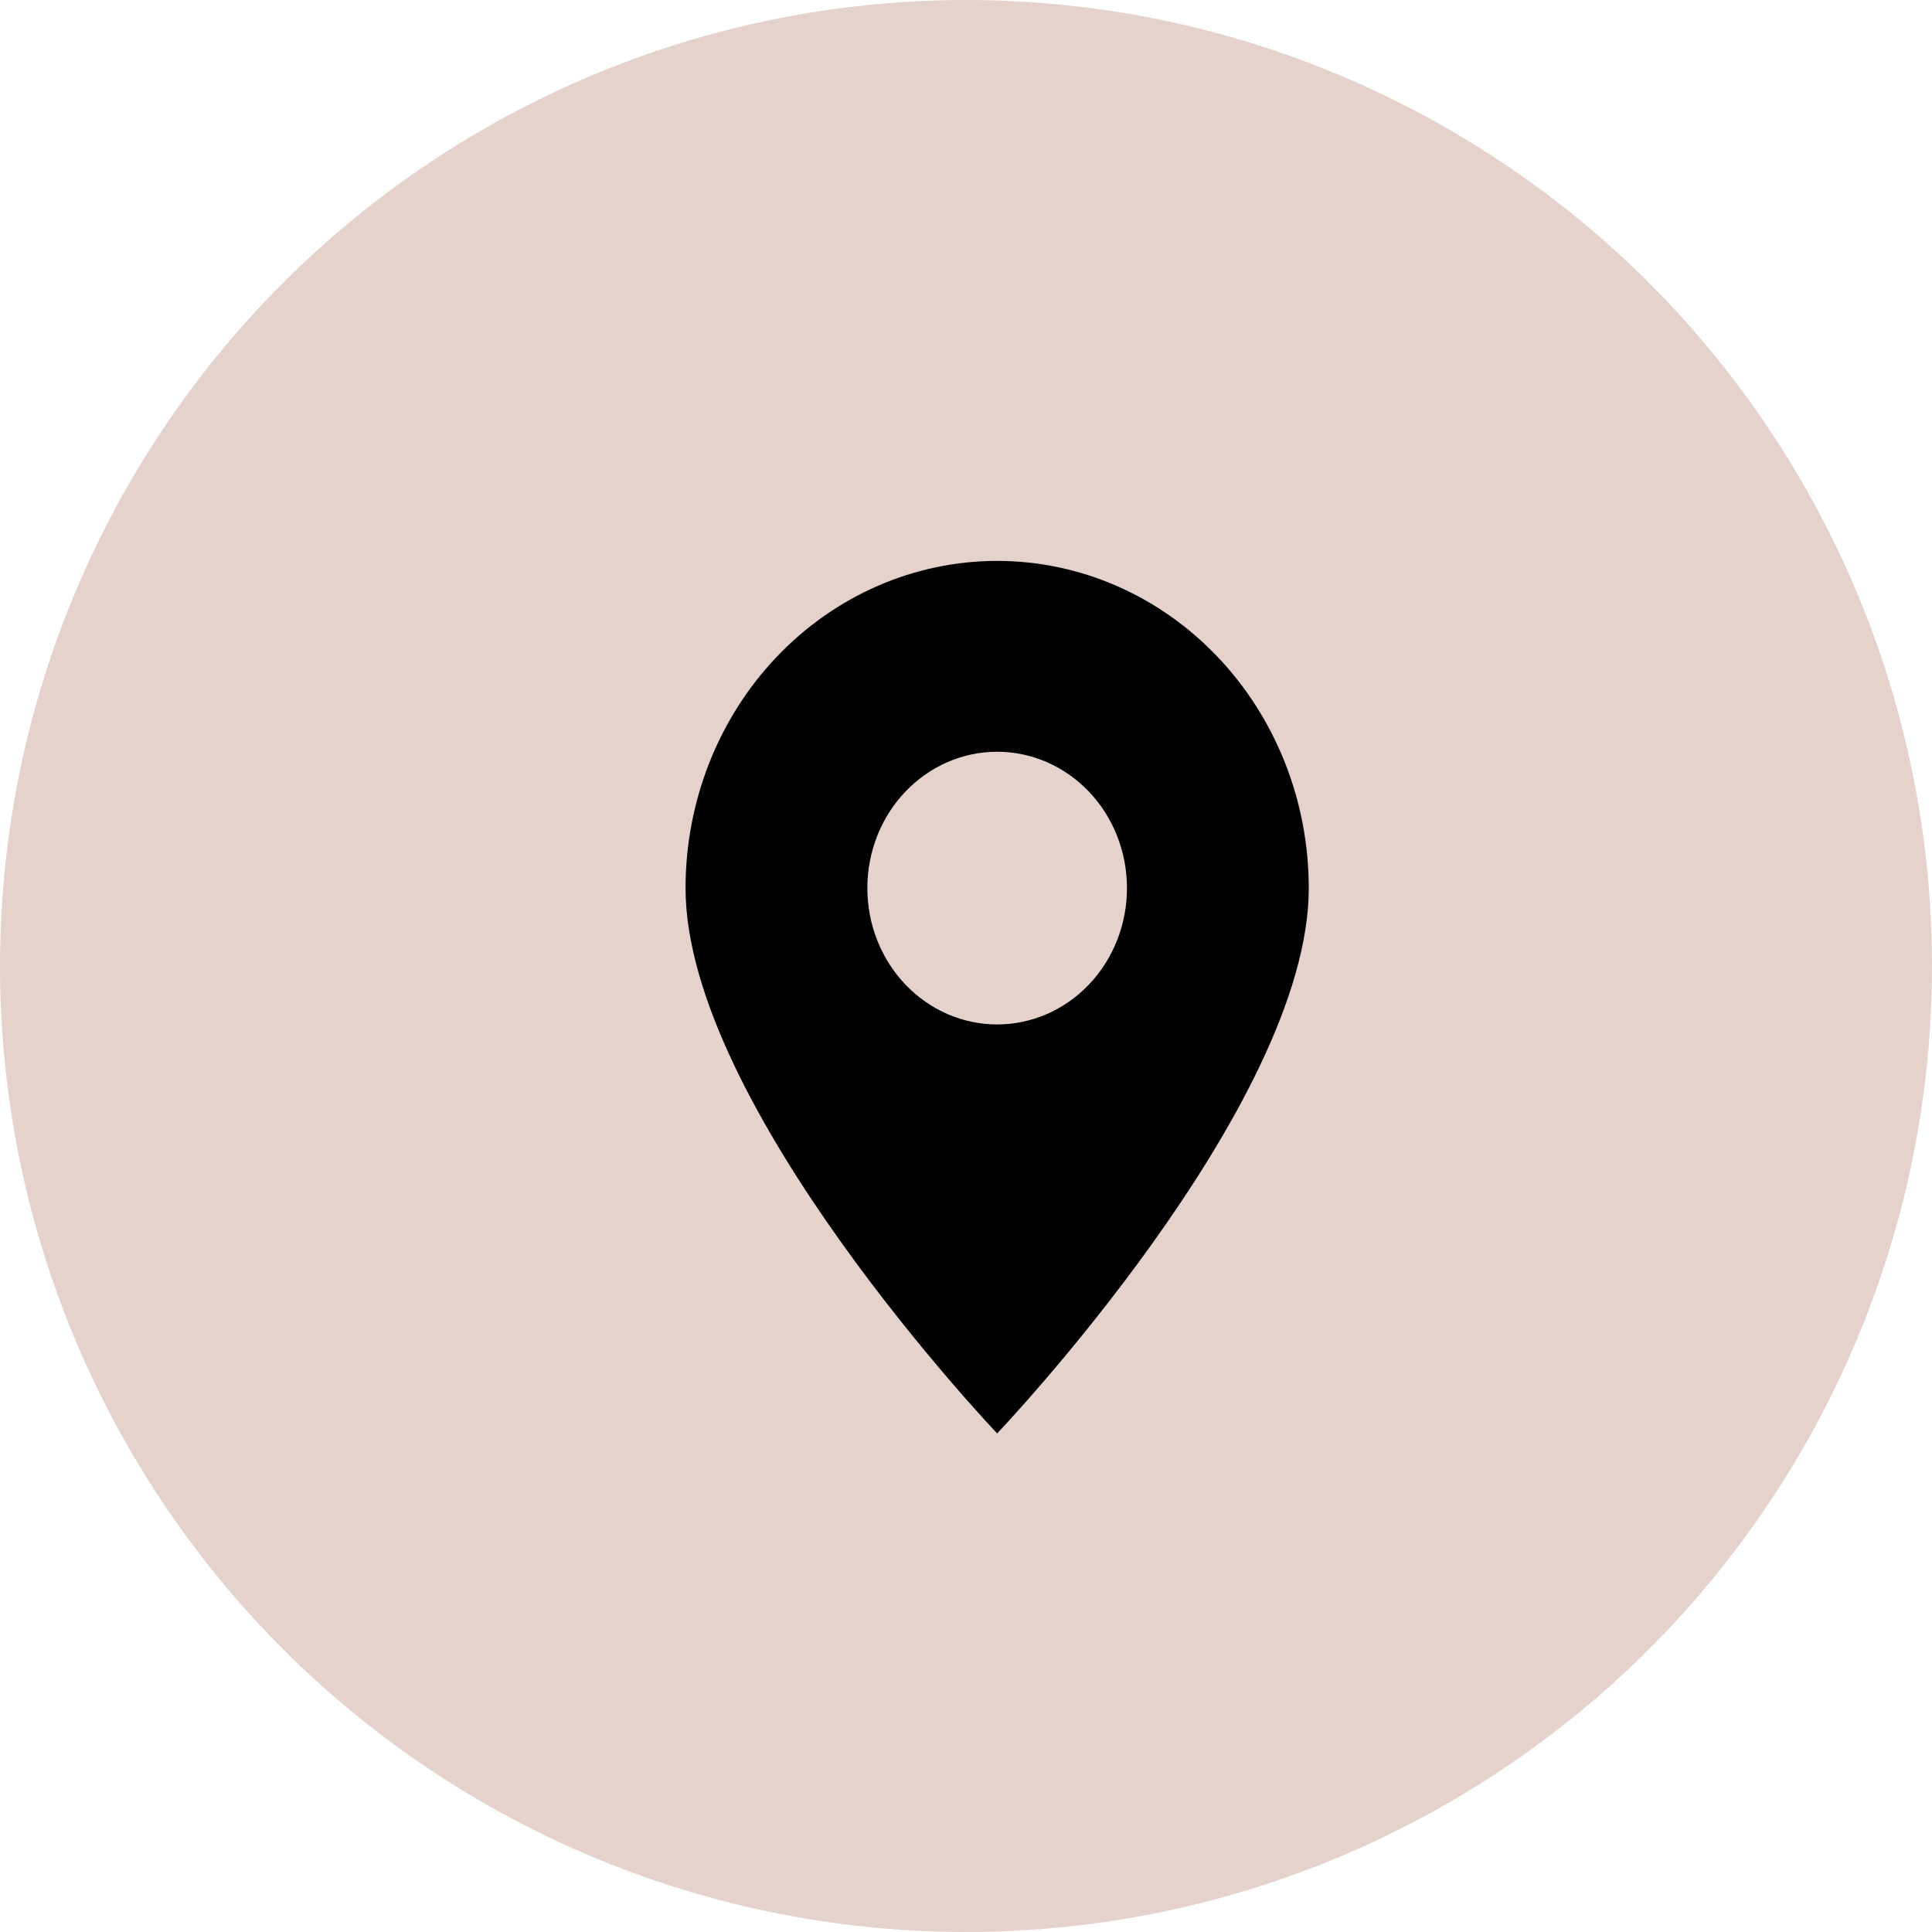 <svg width="31" height="31" viewBox="0 0 31 31" fill="none" xmlns="http://www.w3.org/2000/svg">
<circle cx="15.5" cy="15.5" r="15.5" fill="#E5D2CB"/>
<path d="M11 14.25C11 12.858 11.527 11.522 12.464 10.538C13.402 9.553 14.674 9 16 9C17.326 9 18.598 9.553 19.535 10.538C20.473 11.522 21 12.858 21 14.25C21 17.75 16 23 16 23C16 23 11 17.75 11 14.25ZM13.917 14.25C13.917 14.83 14.136 15.387 14.527 15.797C14.918 16.207 15.447 16.438 16 16.438C16.552 16.438 17.082 16.207 17.473 15.797C17.864 15.387 18.083 14.83 18.083 14.25C18.083 13.67 17.864 13.113 17.473 12.703C17.082 12.293 16.552 12.062 16 12.062C15.447 12.062 14.918 12.293 14.527 12.703C14.136 13.113 13.917 13.67 13.917 14.25Z" fill="black"/>
</svg>
